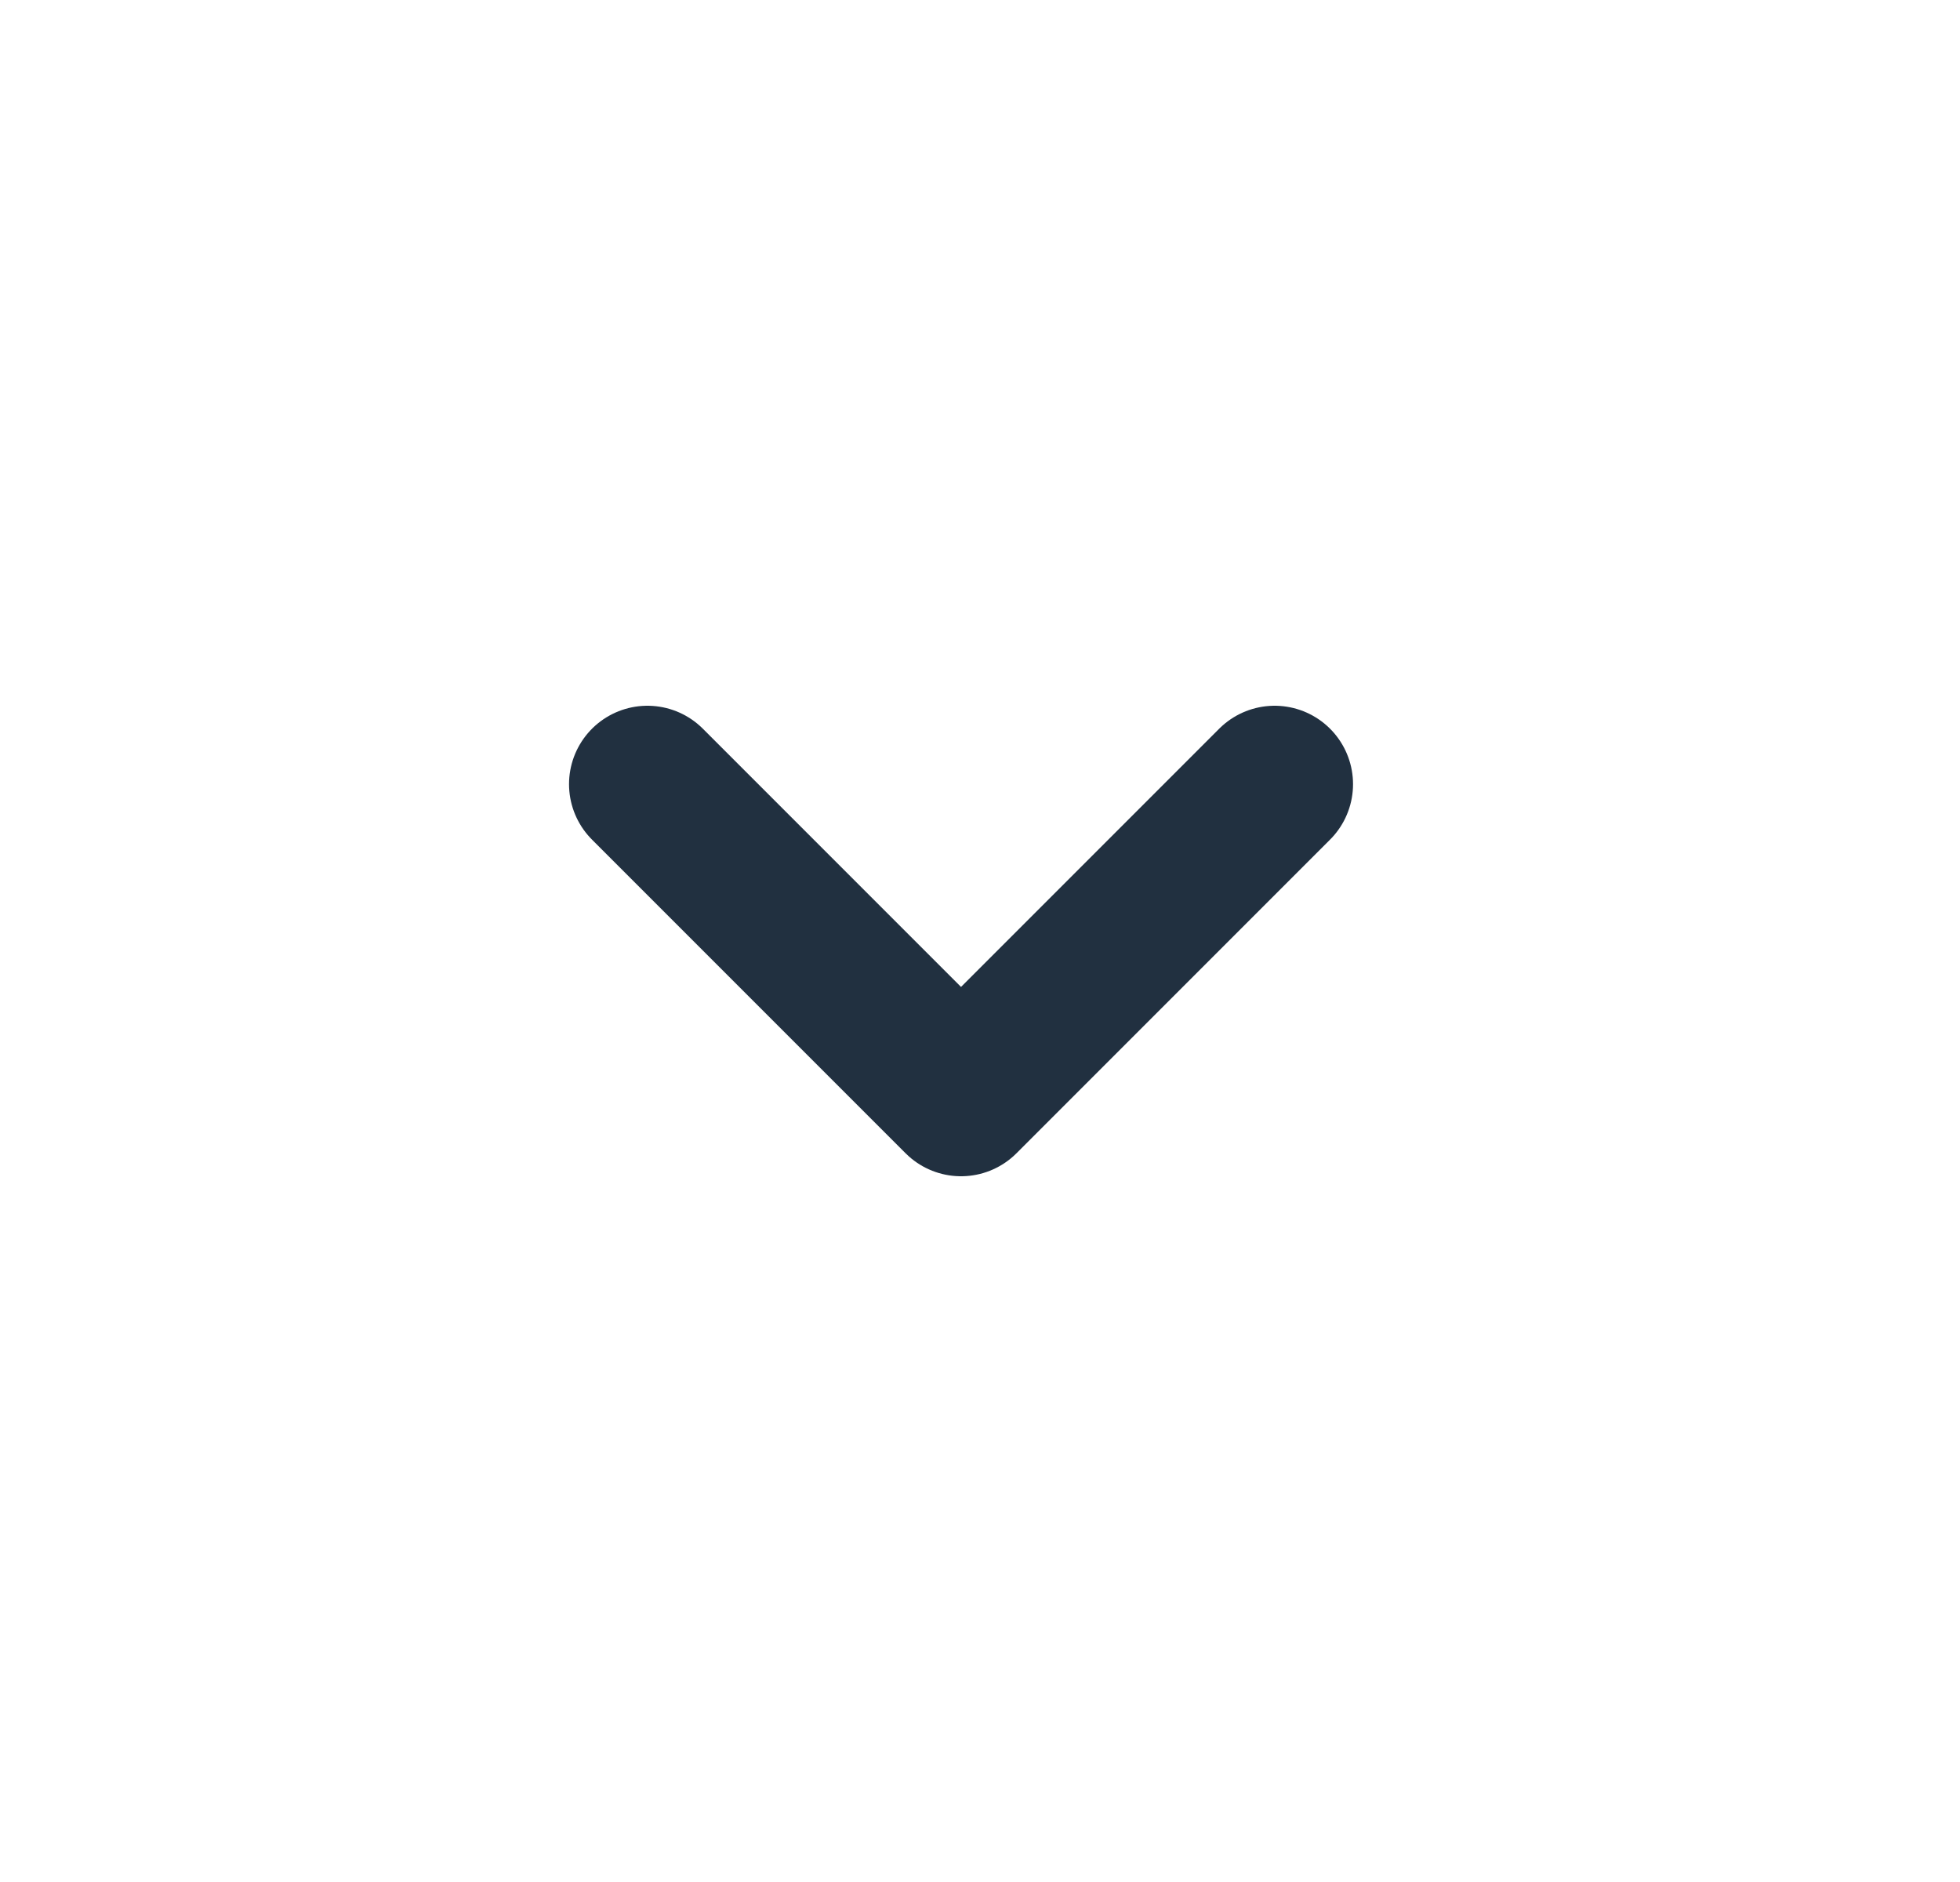 <svg xmlns="http://www.w3.org/2000/svg" width="25" height="24" viewBox="0 0 25 24" fill="none">
  <path d="M16.258 10L12.258 14L8.258 10" stroke="#001224" stroke-opacity="0.87" stroke-width="2" stroke-linecap="round" stroke-linejoin="round"/>
</svg>